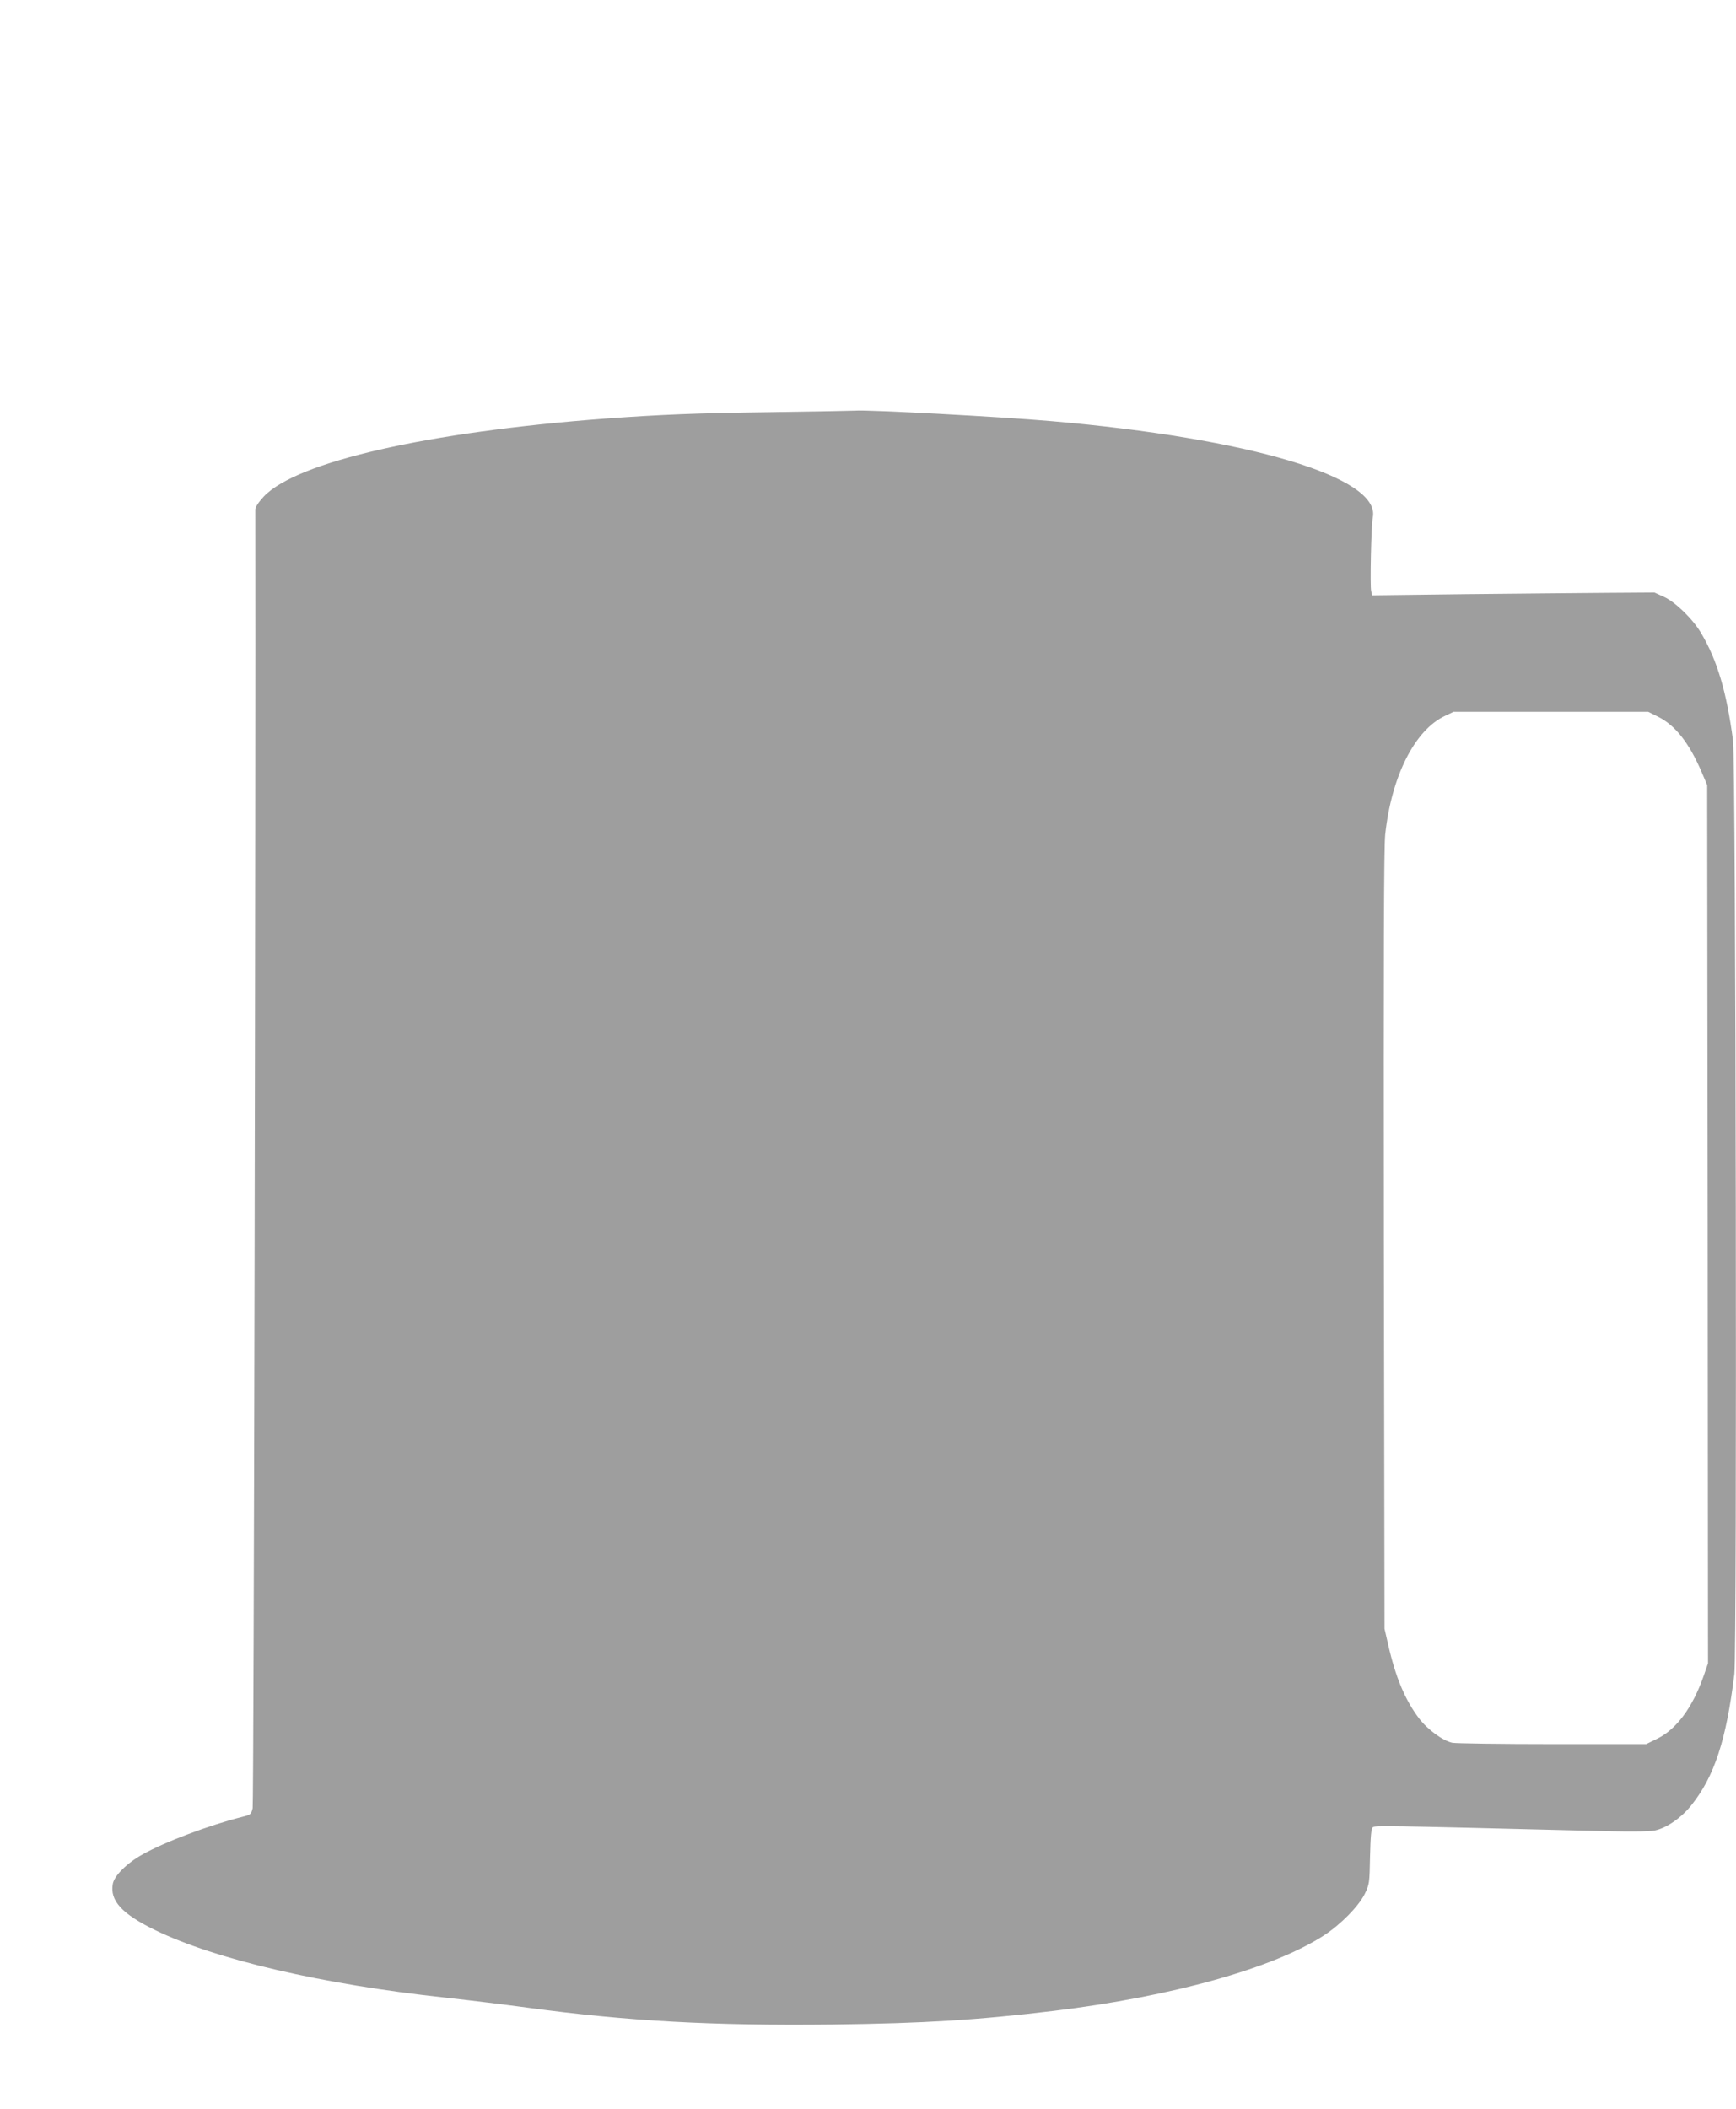 <?xml version="1.0" standalone="no"?>
<!DOCTYPE svg PUBLIC "-//W3C//DTD SVG 20010904//EN"
 "http://www.w3.org/TR/2001/REC-SVG-20010904/DTD/svg10.dtd">
<svg version="1.0" xmlns="http://www.w3.org/2000/svg"
 width="1054pt" height="1280pt" viewBox="0 0 1054 1280"
 preserveAspectRatio="xMidYMid meet">
<g transform="translate(0,1280) scale(0.1,-0.1)"
fill="#9e9e9e" stroke="none">
<path d="M4685 10299 c-458 -6 -675 -15 -1005 -39 -1083 -81 -1878 -262 -2078
-473 -32 -34 -52 -65 -52 -79 3 -1647 -9 -7854 -16 -7882 -9 -38 -12 -40 -64
-53 -196 -49 -468 -151 -605 -228 -94 -52 -171 -129 -180 -178 -19 -102 55
-183 259 -282 367 -178 1011 -328 1761 -409 171 -19 341 -40 499 -61 607 -82
1119 -110 1851 -102 559 7 881 27 1345 83 717 87 1333 259 1640 459 101 66
209 176 246 251 28 57 29 65 32 226 3 124 7 170 17 178 14 11 62 10 1271 -20
282 -8 406 -7 443 1 70 15 160 77 220 153 140 175 212 396 261 796 17 137 9
5536 -8 5665 -39 296 -96 488 -194 653 -50 85 -155 187 -224 219 l-59 27 -295
-2 c-162 -1 -548 -5 -857 -8 l-562 -7 -6 25 c-8 30 0 400 10 449 46 242 -748
479 -1950 583 -308 27 -1129 71 -1193 64 -9 -1 -237 -5 -507 -9z m5382 -1849
c104 -52 188 -158 264 -335 l34 -80 3 -2665 2 -2665 -26 -75 c-67 -192 -165
-325 -282 -382 l-67 -33 -570 0 c-313 0 -587 4 -607 8 -58 12 -152 81 -204
150 -84 112 -141 248 -186 446 l-22 96 -4 2355 c-2 1741 0 2383 8 2464 38 355
180 636 363 721 l52 25 591 0 591 0 60 -30z"/>
</g>
</svg>
